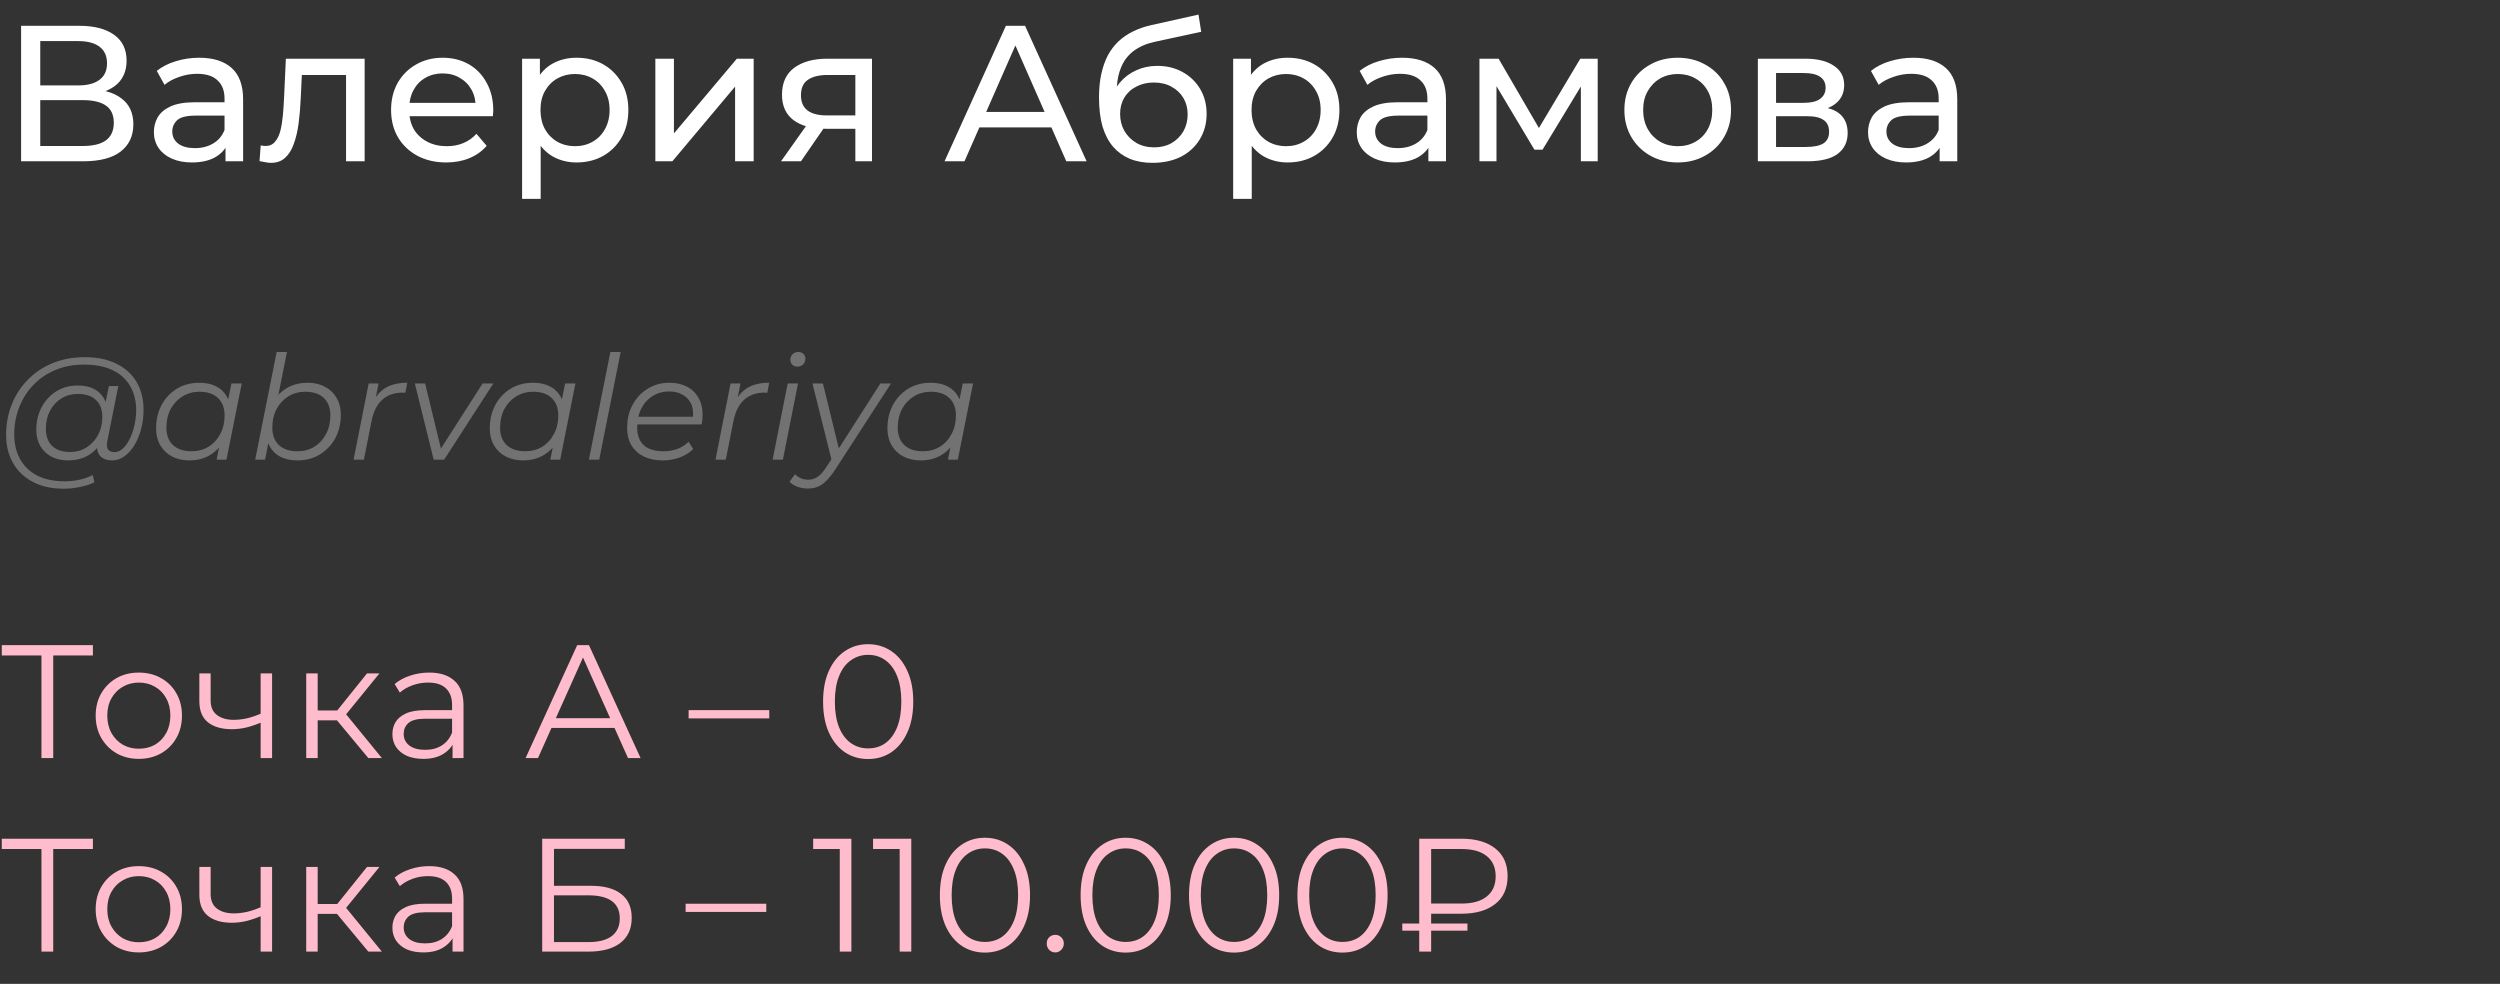 <?xml version="1.0" encoding="UTF-8"?> <svg xmlns="http://www.w3.org/2000/svg" width="310" height="122" viewBox="0 0 310 122" fill="none"><rect x="0" y="0" width="310" height="122" fill="#333333" stroke="none"/><path d="M2.616 20V3.2H9.84C11.664 3.2 13.096 3.568 14.136 4.304C15.176 5.04 15.696 6.112 15.696 7.52C15.696 8.896 15.2 9.952 14.208 10.688C13.216 11.408 11.912 11.768 10.296 11.768L10.728 11.048C12.6 11.048 14.032 11.424 15.024 12.176C16.032 12.912 16.536 13.992 16.536 15.416C16.536 16.856 16.008 17.984 14.952 18.8C13.912 19.6 12.36 20 10.296 20H2.616ZM4.992 18.104H10.248C11.528 18.104 12.488 17.872 13.128 17.408C13.784 16.928 14.112 16.2 14.112 15.224C14.112 14.248 13.784 13.536 13.128 13.088C12.488 12.64 11.528 12.416 10.248 12.416H4.992V18.104ZM4.992 10.592H9.672C10.84 10.592 11.728 10.36 12.336 9.896C12.96 9.432 13.272 8.752 13.272 7.856C13.272 6.944 12.96 6.256 12.336 5.792C11.728 5.328 10.84 5.096 9.672 5.096H4.992V10.592ZM27.962 20V17.312L27.842 16.808V12.224C27.842 11.248 27.554 10.496 26.978 9.968C26.418 9.424 25.57 9.152 24.434 9.152C23.682 9.152 22.946 9.28 22.226 9.536C21.506 9.776 20.898 10.104 20.402 10.52L19.442 8.792C20.098 8.264 20.882 7.864 21.794 7.592C22.722 7.304 23.69 7.16 24.698 7.16C26.442 7.16 27.786 7.584 28.73 8.432C29.674 9.28 30.146 10.576 30.146 12.32V20H27.962ZM23.786 20.144C22.842 20.144 22.01 19.984 21.29 19.664C20.586 19.344 20.042 18.904 19.658 18.344C19.274 17.768 19.082 17.12 19.082 16.4C19.082 15.712 19.242 15.088 19.562 14.528C19.898 13.968 20.434 13.52 21.17 13.184C21.922 12.848 22.93 12.68 24.194 12.68H28.226V14.336H24.29C23.138 14.336 22.362 14.528 21.962 14.912C21.562 15.296 21.362 15.76 21.362 16.304C21.362 16.928 21.61 17.432 22.106 17.816C22.602 18.184 23.29 18.368 24.17 18.368C25.034 18.368 25.786 18.176 26.426 17.792C27.082 17.408 27.554 16.848 27.842 16.112L28.298 17.696C27.994 18.448 27.458 19.048 26.69 19.496C25.922 19.928 24.954 20.144 23.786 20.144ZM32.182 19.976L32.327 18.032C32.438 18.048 32.542 18.064 32.639 18.08C32.734 18.096 32.822 18.104 32.903 18.104C33.414 18.104 33.815 17.928 34.102 17.576C34.407 17.224 34.63 16.76 34.775 16.184C34.919 15.592 35.023 14.928 35.087 14.192C35.151 13.456 35.199 12.72 35.23 11.984L35.447 7.28H45.215V20H42.91V8.624L43.462 9.296H36.934L37.462 8.6L37.294 12.128C37.246 13.248 37.158 14.296 37.031 15.272C36.903 16.248 36.703 17.104 36.431 17.84C36.175 18.576 35.815 19.152 35.35 19.568C34.903 19.984 34.319 20.192 33.599 20.192C33.391 20.192 33.166 20.168 32.926 20.12C32.703 20.088 32.455 20.04 32.182 19.976ZM55.334 20.144C53.974 20.144 52.773 19.864 51.733 19.304C50.709 18.744 49.91 17.976 49.334 17C48.773 16.024 48.493 14.904 48.493 13.64C48.493 12.376 48.766 11.256 49.309 10.28C49.87 9.304 50.63 8.544 51.59 8C52.566 7.44 53.661 7.16 54.877 7.16C56.109 7.16 57.197 7.432 58.142 7.976C59.086 8.52 59.822 9.288 60.349 10.28C60.894 11.256 61.166 12.4 61.166 13.712C61.166 13.808 61.157 13.92 61.142 14.048C61.142 14.176 61.133 14.296 61.117 14.408H50.294V12.752H59.917L58.981 13.328C58.998 12.512 58.83 11.784 58.477 11.144C58.126 10.504 57.638 10.008 57.014 9.656C56.406 9.288 55.694 9.104 54.877 9.104C54.078 9.104 53.365 9.288 52.742 9.656C52.117 10.008 51.63 10.512 51.278 11.168C50.925 11.808 50.749 12.544 50.749 13.376V13.76C50.749 14.608 50.941 15.368 51.325 16.04C51.725 16.696 52.278 17.208 52.981 17.576C53.685 17.944 54.493 18.128 55.406 18.128C56.157 18.128 56.837 18 57.446 17.744C58.069 17.488 58.614 17.104 59.078 16.592L60.349 18.08C59.773 18.752 59.053 19.264 58.19 19.616C57.342 19.968 56.389 20.144 55.334 20.144ZM71.484 20.144C70.428 20.144 69.46 19.904 68.58 19.424C67.716 18.928 67.02 18.2 66.492 17.24C65.98 16.28 65.724 15.08 65.724 13.64C65.724 12.2 65.972 11 66.468 10.04C66.98 9.08 67.668 8.36 68.532 7.88C69.412 7.4 70.396 7.16 71.484 7.16C72.732 7.16 73.836 7.432 74.796 7.976C75.756 8.52 76.516 9.28 77.076 10.256C77.636 11.216 77.916 12.344 77.916 13.64C77.916 14.936 77.636 16.072 77.076 17.048C76.516 18.024 75.756 18.784 74.796 19.328C73.836 19.872 72.732 20.144 71.484 20.144ZM64.74 24.656V7.28H66.948V10.712L66.804 13.664L67.044 16.616V24.656H64.74ZM71.292 18.128C72.108 18.128 72.836 17.944 73.476 17.576C74.132 17.208 74.644 16.688 75.012 16.016C75.396 15.328 75.588 14.536 75.588 13.64C75.588 12.728 75.396 11.944 75.012 11.288C74.644 10.616 74.132 10.096 73.476 9.728C72.836 9.36 72.108 9.176 71.292 9.176C70.492 9.176 69.764 9.36 69.108 9.728C68.468 10.096 67.956 10.616 67.572 11.288C67.204 11.944 67.02 12.728 67.02 13.64C67.02 14.536 67.204 15.328 67.572 16.016C67.956 16.688 68.468 17.208 69.108 17.576C69.764 17.944 70.492 18.128 71.292 18.128ZM81.263 20V7.28H83.567V16.544L91.367 7.28H93.455V20H91.151V10.736L83.375 20H81.263ZM106.063 20V15.536L106.423 15.968H102.367C100.671 15.968 99.343 15.608 98.383 14.888C97.439 14.168 96.967 13.12 96.967 11.744C96.967 10.272 97.471 9.16 98.479 8.408C99.503 7.656 100.863 7.28 102.559 7.28H108.127V20H106.063ZM96.847 20L100.303 15.128H102.679L99.319 20H96.847ZM106.063 14.816V8.648L106.423 9.296H102.631C101.575 9.296 100.759 9.496 100.183 9.896C99.607 10.28 99.319 10.92 99.319 11.816C99.319 13.48 100.391 14.312 102.535 14.312H106.423L106.063 14.816ZM117.124 20L124.732 3.2H127.108L134.74 20H132.22L125.428 4.544H126.388L119.596 20H117.124ZM120.364 15.8L121.012 13.88H130.468L131.164 15.8H120.364ZM142.901 20.192C141.845 20.192 140.909 20.024 140.093 19.688C139.293 19.352 138.605 18.856 138.029 18.2C137.453 17.528 137.013 16.688 136.709 15.68C136.421 14.656 136.277 13.456 136.277 12.08C136.277 10.992 136.373 10.016 136.565 9.152C136.757 8.288 137.029 7.52 137.381 6.848C137.749 6.176 138.197 5.592 138.725 5.096C139.269 4.6 139.877 4.192 140.549 3.872C141.237 3.536 141.989 3.28 142.805 3.104L148.613 1.808L148.949 3.944L143.597 5.096C143.277 5.16 142.893 5.256 142.445 5.384C141.997 5.512 141.541 5.712 141.077 5.984C140.613 6.24 140.181 6.6 139.781 7.064C139.381 7.528 139.061 8.136 138.821 8.888C138.581 9.624 138.461 10.536 138.461 11.624C138.461 11.928 138.469 12.16 138.485 12.32C138.501 12.48 138.517 12.64 138.533 12.8C138.565 12.96 138.589 13.2 138.605 13.52L137.645 12.536C137.901 11.656 138.309 10.888 138.869 10.232C139.429 9.576 140.101 9.072 140.885 8.72C141.685 8.352 142.557 8.168 143.501 8.168C144.685 8.168 145.733 8.424 146.645 8.936C147.573 9.448 148.301 10.152 148.829 11.048C149.357 11.944 149.621 12.968 149.621 14.12C149.621 15.288 149.341 16.336 148.781 17.264C148.237 18.176 147.461 18.896 146.453 19.424C145.445 19.936 144.261 20.192 142.901 20.192ZM143.117 18.272C143.933 18.272 144.653 18.096 145.277 17.744C145.901 17.376 146.389 16.888 146.741 16.28C147.093 15.656 147.269 14.96 147.269 14.192C147.269 13.424 147.093 12.744 146.741 12.152C146.389 11.56 145.901 11.096 145.277 10.76C144.653 10.408 143.917 10.232 143.069 10.232C142.269 10.232 141.549 10.4 140.909 10.736C140.269 11.056 139.773 11.512 139.421 12.104C139.069 12.68 138.893 13.352 138.893 14.12C138.893 14.888 139.069 15.592 139.421 16.232C139.789 16.856 140.285 17.352 140.909 17.72C141.549 18.088 142.285 18.272 143.117 18.272ZM159.656 20.144C158.6 20.144 157.632 19.904 156.752 19.424C155.888 18.928 155.192 18.2 154.664 17.24C154.152 16.28 153.896 15.08 153.896 13.64C153.896 12.2 154.144 11 154.64 10.04C155.152 9.08 155.84 8.36 156.704 7.88C157.584 7.4 158.568 7.16 159.656 7.16C160.904 7.16 162.008 7.432 162.968 7.976C163.928 8.52 164.688 9.28 165.248 10.256C165.808 11.216 166.088 12.344 166.088 13.64C166.088 14.936 165.808 16.072 165.248 17.048C164.688 18.024 163.928 18.784 162.968 19.328C162.008 19.872 160.904 20.144 159.656 20.144ZM152.912 24.656V7.28H155.12V10.712L154.976 13.664L155.216 16.616V24.656H152.912ZM159.464 18.128C160.28 18.128 161.008 17.944 161.648 17.576C162.304 17.208 162.816 16.688 163.184 16.016C163.568 15.328 163.76 14.536 163.76 13.64C163.76 12.728 163.568 11.944 163.184 11.288C162.816 10.616 162.304 10.096 161.648 9.728C161.008 9.36 160.28 9.176 159.464 9.176C158.664 9.176 157.936 9.36 157.28 9.728C156.64 10.096 156.128 10.616 155.744 11.288C155.376 11.944 155.192 12.728 155.192 13.64C155.192 14.536 155.376 15.328 155.744 16.016C156.128 16.688 156.64 17.208 157.28 17.576C157.936 17.944 158.664 18.128 159.464 18.128ZM177.118 20V17.312L176.998 16.808V12.224C176.998 11.248 176.71 10.496 176.134 9.968C175.574 9.424 174.726 9.152 173.59 9.152C172.838 9.152 172.102 9.28 171.382 9.536C170.662 9.776 170.054 10.104 169.558 10.52L168.598 8.792C169.254 8.264 170.038 7.864 170.95 7.592C171.878 7.304 172.846 7.16 173.854 7.16C175.598 7.16 176.942 7.584 177.886 8.432C178.83 9.28 179.302 10.576 179.302 12.32V20H177.118ZM172.942 20.144C171.998 20.144 171.166 19.984 170.446 19.664C169.742 19.344 169.198 18.904 168.814 18.344C168.43 17.768 168.238 17.12 168.238 16.4C168.238 15.712 168.398 15.088 168.718 14.528C169.054 13.968 169.59 13.52 170.326 13.184C171.078 12.848 172.086 12.68 173.35 12.68H177.382V14.336H173.446C172.294 14.336 171.518 14.528 171.118 14.912C170.718 15.296 170.518 15.76 170.518 16.304C170.518 16.928 170.766 17.432 171.262 17.816C171.758 18.184 172.446 18.368 173.326 18.368C174.19 18.368 174.942 18.176 175.582 17.792C176.238 17.408 176.71 16.848 176.998 16.112L177.454 17.696C177.15 18.448 176.614 19.048 175.846 19.496C175.078 19.928 174.11 20.144 172.942 20.144ZM183.451 20V7.28H185.827L191.299 16.688H190.339L195.955 7.28H198.115V20H196.027V9.872L196.411 10.088L191.275 18.56H190.267L185.107 9.92L185.563 9.824V20H183.451ZM208.047 20.144C206.767 20.144 205.631 19.864 204.639 19.304C203.647 18.744 202.863 17.976 202.287 17C201.711 16.008 201.423 14.888 201.423 13.64C201.423 12.376 201.711 11.256 202.287 10.28C202.863 9.304 203.647 8.544 204.639 8C205.631 7.44 206.767 7.16 208.047 7.16C209.311 7.16 210.439 7.44 211.431 8C212.439 8.544 213.223 9.304 213.783 10.28C214.359 11.24 214.647 12.36 214.647 13.64C214.647 14.904 214.359 16.024 213.783 17C213.223 17.976 212.439 18.744 211.431 19.304C210.439 19.864 209.311 20.144 208.047 20.144ZM208.047 18.128C208.863 18.128 209.591 17.944 210.231 17.576C210.887 17.208 211.399 16.688 211.767 16.016C212.135 15.328 212.319 14.536 212.319 13.64C212.319 12.728 212.135 11.944 211.767 11.288C211.399 10.616 210.887 10.096 210.231 9.728C209.591 9.36 208.863 9.176 208.047 9.176C207.231 9.176 206.503 9.36 205.863 9.728C205.223 10.096 204.711 10.616 204.327 11.288C203.943 11.944 203.751 12.728 203.751 13.64C203.751 14.536 203.943 15.328 204.327 16.016C204.711 16.688 205.223 17.208 205.863 17.576C206.503 17.944 207.231 18.128 208.047 18.128ZM217.974 20V7.28H223.878C225.366 7.28 226.534 7.568 227.382 8.144C228.246 8.704 228.678 9.504 228.678 10.544C228.678 11.584 228.27 12.392 227.454 12.968C226.654 13.528 225.59 13.808 224.262 13.808L224.622 13.184C226.142 13.184 227.27 13.464 228.006 14.024C228.742 14.584 229.11 15.408 229.11 16.496C229.11 17.6 228.694 18.464 227.862 19.088C227.046 19.696 225.79 20 224.094 20H217.974ZM220.23 18.224H223.926C224.886 18.224 225.606 18.08 226.086 17.792C226.566 17.488 226.806 17.008 226.806 16.352C226.806 15.68 226.582 15.192 226.134 14.888C225.702 14.568 225.014 14.408 224.07 14.408H220.23V18.224ZM220.23 12.752H223.686C224.566 12.752 225.23 12.592 225.678 12.272C226.142 11.936 226.374 11.472 226.374 10.88C226.374 10.272 226.142 9.816 225.678 9.512C225.23 9.208 224.566 9.056 223.686 9.056H220.23V12.752ZM240.516 20V17.312L240.396 16.808V12.224C240.396 11.248 240.108 10.496 239.532 9.968C238.972 9.424 238.124 9.152 236.988 9.152C236.236 9.152 235.5 9.28 234.78 9.536C234.06 9.776 233.452 10.104 232.956 10.52L231.996 8.792C232.652 8.264 233.436 7.864 234.348 7.592C235.276 7.304 236.244 7.16 237.252 7.16C238.996 7.16 240.34 7.584 241.284 8.432C242.228 9.28 242.7 10.576 242.7 12.32V20H240.516ZM236.34 20.144C235.396 20.144 234.564 19.984 233.844 19.664C233.14 19.344 232.596 18.904 232.212 18.344C231.828 17.768 231.636 17.12 231.636 16.4C231.636 15.712 231.796 15.088 232.116 14.528C232.452 13.968 232.988 13.52 233.724 13.184C234.476 12.848 235.484 12.68 236.748 12.68H240.78V14.336H236.844C235.692 14.336 234.916 14.528 234.516 14.912C234.116 15.296 233.916 15.76 233.916 16.304C233.916 16.928 234.164 17.432 234.66 17.816C235.156 18.184 235.844 18.368 236.724 18.368C237.588 18.368 238.34 18.176 238.98 17.792C239.636 17.408 240.108 16.848 240.396 16.112L240.852 17.696C240.548 18.448 240.012 19.048 239.244 19.496C238.476 19.928 237.508 20.144 236.34 20.144Z" fill="white"></path><path d="M7.902 60.6C6.414 60.6 5.136 60.318 4.068 59.754C3 59.19 2.178 58.404 1.602 57.396C1.038 56.388 0.756 55.224 0.756 53.904C0.756 52.596 0.984 51.36 1.44 50.196C1.896 49.032 2.55 48.012 3.402 47.136C4.254 46.248 5.28 45.552 6.48 45.048C7.68 44.544 9.024 44.292 10.512 44.292C12.072 44.292 13.392 44.568 14.472 45.12C15.564 45.66 16.392 46.422 16.956 47.406C17.52 48.378 17.802 49.518 17.802 50.826C17.802 51.654 17.7 52.446 17.496 53.202C17.304 53.946 17.028 54.612 16.668 55.2C16.32 55.776 15.906 56.238 15.426 56.586C14.958 56.922 14.448 57.09 13.896 57.09C13.236 57.09 12.738 56.898 12.402 56.514C12.066 56.13 11.97 55.614 12.114 54.966L12.384 53.67L12.816 52.518L12.942 50.628L13.5 47.874H14.67L13.302 54.714C13.206 55.194 13.242 55.542 13.41 55.758C13.578 55.962 13.836 56.064 14.184 56.064C14.568 56.064 14.922 55.914 15.246 55.614C15.57 55.314 15.852 54.912 16.092 54.408C16.344 53.904 16.536 53.346 16.668 52.734C16.812 52.122 16.884 51.492 16.884 50.844C16.884 49.716 16.638 48.732 16.146 47.892C15.666 47.04 14.946 46.38 13.986 45.912C13.026 45.444 11.832 45.21 10.404 45.21C9.096 45.21 7.908 45.438 6.84 45.894C5.784 46.338 4.878 46.956 4.122 47.748C3.366 48.54 2.784 49.464 2.376 50.52C1.968 51.564 1.764 52.674 1.764 53.85C1.764 55.002 1.998 56.016 2.466 56.892C2.946 57.768 3.648 58.452 4.572 58.944C5.508 59.436 6.648 59.682 7.992 59.682C8.64 59.682 9.264 59.616 9.864 59.484C10.464 59.352 11.01 59.16 11.502 58.908L11.7 59.808C11.184 60.06 10.59 60.252 9.918 60.384C9.258 60.528 8.586 60.6 7.902 60.6ZM8.424 57.09C7.656 57.09 6.972 56.934 6.372 56.622C5.784 56.31 5.322 55.866 4.986 55.29C4.662 54.714 4.5 54.036 4.5 53.256C4.5 52.488 4.626 51.774 4.878 51.114C5.13 50.454 5.484 49.878 5.94 49.386C6.396 48.882 6.936 48.492 7.56 48.216C8.184 47.94 8.874 47.802 9.63 47.802C10.842 47.802 11.772 48.132 12.42 48.792C13.068 49.44 13.398 50.364 13.41 51.564C13.422 52.584 13.23 53.514 12.834 54.354C12.438 55.182 11.868 55.848 11.124 56.352C10.38 56.844 9.48 57.09 8.424 57.09ZM8.676 56.046C9.456 56.046 10.146 55.854 10.746 55.47C11.346 55.086 11.82 54.57 12.168 53.922C12.516 53.262 12.69 52.518 12.69 51.69C12.69 50.778 12.42 50.076 11.88 49.584C11.34 49.092 10.596 48.846 9.648 48.846C8.892 48.846 8.214 49.032 7.614 49.404C7.014 49.776 6.54 50.292 6.192 50.952C5.856 51.6 5.688 52.344 5.688 53.184C5.688 54.096 5.952 54.804 6.48 55.308C7.008 55.8 7.74 56.046 8.676 56.046ZM23.476 57.09C22.672 57.09 21.958 56.928 21.334 56.604C20.71 56.28 20.224 55.818 19.876 55.218C19.528 54.618 19.354 53.904 19.354 53.076C19.354 52.272 19.486 51.528 19.75 50.844C20.014 50.16 20.386 49.566 20.866 49.062C21.346 48.546 21.91 48.15 22.558 47.874C23.218 47.598 23.932 47.46 24.7 47.46C25.528 47.46 26.23 47.61 26.806 47.91C27.382 48.198 27.826 48.624 28.138 49.188C28.45 49.74 28.606 50.412 28.606 51.204C28.606 52.344 28.396 53.358 27.976 54.246C27.556 55.134 26.962 55.83 26.194 56.334C25.426 56.838 24.52 57.09 23.476 57.09ZM23.746 55.956C24.538 55.956 25.24 55.77 25.852 55.398C26.476 55.014 26.962 54.486 27.31 53.814C27.67 53.142 27.85 52.38 27.85 51.528C27.85 50.592 27.574 49.866 27.022 49.35C26.482 48.834 25.72 48.576 24.736 48.576C23.956 48.576 23.254 48.768 22.63 49.152C22.006 49.536 21.514 50.064 21.154 50.736C20.806 51.396 20.632 52.158 20.632 53.022C20.632 53.946 20.902 54.666 21.442 55.182C21.994 55.698 22.762 55.956 23.746 55.956ZM26.86 57L27.4 54.282L27.94 52.374L28.12 50.394L28.696 47.55H29.974L28.084 57H26.86ZM31.643 57L34.307 43.644H35.585L34.253 50.286L33.677 52.158L33.461 53.994L32.867 57H31.643ZM36.899 57.09C36.083 57.09 35.381 56.946 34.793 56.658C34.217 56.358 33.773 55.932 33.461 55.38C33.161 54.816 33.005 54.138 32.993 53.346C32.993 52.482 33.113 51.69 33.353 50.97C33.593 50.25 33.935 49.632 34.379 49.116C34.835 48.588 35.375 48.18 35.999 47.892C36.635 47.604 37.343 47.46 38.123 47.46C38.939 47.46 39.653 47.622 40.265 47.946C40.889 48.258 41.375 48.714 41.723 49.314C42.083 49.914 42.263 50.628 42.263 51.456C42.263 52.272 42.131 53.022 41.867 53.706C41.603 54.39 41.225 54.984 40.733 55.488C40.253 55.992 39.689 56.388 39.041 56.676C38.393 56.952 37.679 57.09 36.899 57.09ZM36.881 55.956C37.673 55.956 38.375 55.77 38.987 55.398C39.599 55.014 40.079 54.486 40.427 53.814C40.787 53.142 40.967 52.38 40.967 51.528C40.967 50.592 40.697 49.866 40.157 49.35C39.617 48.834 38.849 48.576 37.853 48.576C37.073 48.576 36.371 48.768 35.747 49.152C35.135 49.536 34.649 50.064 34.289 50.736C33.941 51.396 33.767 52.158 33.767 53.022C33.767 53.946 34.037 54.666 34.577 55.182C35.117 55.698 35.885 55.956 36.881 55.956ZM43.842 57L45.714 47.55H46.938L46.398 50.34L46.254 49.854C46.674 49.026 47.226 48.42 47.91 48.036C48.606 47.652 49.47 47.46 50.502 47.46L50.268 48.702C50.208 48.702 50.148 48.702 50.088 48.702C50.04 48.69 49.98 48.684 49.908 48.684C48.9 48.684 48.066 48.978 47.406 49.566C46.758 50.142 46.314 51.018 46.074 52.194L45.12 57H43.842ZM53.778 57L51.438 47.55H52.716L54.84 56.316H54.228L59.844 47.55H61.176L55.074 57H53.778ZM64.855 57.09C64.051 57.09 63.337 56.928 62.713 56.604C62.089 56.28 61.603 55.818 61.255 55.218C60.907 54.618 60.733 53.904 60.733 53.076C60.733 52.272 60.865 51.528 61.129 50.844C61.393 50.16 61.765 49.566 62.245 49.062C62.725 48.546 63.289 48.15 63.937 47.874C64.597 47.598 65.311 47.46 66.079 47.46C66.907 47.46 67.609 47.61 68.185 47.91C68.761 48.198 69.205 48.624 69.517 49.188C69.829 49.74 69.985 50.412 69.985 51.204C69.985 52.344 69.775 53.358 69.355 54.246C68.935 55.134 68.341 55.83 67.573 56.334C66.805 56.838 65.899 57.09 64.855 57.09ZM65.125 55.956C65.917 55.956 66.619 55.77 67.231 55.398C67.855 55.014 68.341 54.486 68.689 53.814C69.049 53.142 69.229 52.38 69.229 51.528C69.229 50.592 68.953 49.866 68.401 49.35C67.861 48.834 67.099 48.576 66.115 48.576C65.335 48.576 64.633 48.768 64.009 49.152C63.385 49.536 62.893 50.064 62.533 50.736C62.185 51.396 62.011 52.158 62.011 53.022C62.011 53.946 62.281 54.666 62.821 55.182C63.373 55.698 64.141 55.956 65.125 55.956ZM68.239 57L68.779 54.282L69.319 52.374L69.499 50.394L70.075 47.55H71.353L69.463 57H68.239ZM73.022 57L75.686 43.644H76.964L74.3 57H73.022ZM82.176 57.09C81.276 57.09 80.49 56.928 79.818 56.604C79.158 56.268 78.648 55.8 78.288 55.2C77.94 54.6 77.766 53.886 77.766 53.058C77.766 51.978 77.994 51.018 78.45 50.178C78.906 49.338 79.53 48.678 80.322 48.198C81.114 47.706 82.008 47.46 83.004 47.46C83.844 47.46 84.57 47.622 85.182 47.946C85.794 48.258 86.268 48.714 86.604 49.314C86.952 49.914 87.126 50.634 87.126 51.474C87.126 51.666 87.114 51.864 87.09 52.068C87.066 52.26 87.036 52.446 87 52.626H78.702L78.864 51.672H86.406L85.884 52.032C86.004 51.276 85.95 50.64 85.722 50.124C85.494 49.608 85.14 49.218 84.66 48.954C84.192 48.678 83.628 48.54 82.968 48.54C82.2 48.54 81.516 48.732 80.916 49.116C80.316 49.488 79.848 50.01 79.512 50.682C79.176 51.342 79.008 52.116 79.008 53.004C79.008 53.952 79.278 54.684 79.818 55.2C80.37 55.704 81.192 55.956 82.284 55.956C82.92 55.956 83.508 55.854 84.048 55.65C84.588 55.434 85.032 55.14 85.38 54.768L85.956 55.686C85.512 56.13 84.954 56.478 84.282 56.73C83.622 56.97 82.92 57.09 82.176 57.09ZM88.719 57L90.591 47.55H91.815L91.275 50.34L91.131 49.854C91.551 49.026 92.103 48.42 92.787 48.036C93.483 47.652 94.347 47.46 95.379 47.46L95.145 48.702C95.085 48.702 95.025 48.702 94.965 48.702C94.917 48.69 94.857 48.684 94.785 48.684C93.777 48.684 92.943 48.978 92.283 49.566C91.635 50.142 91.191 51.018 90.951 52.194L89.997 57H88.719ZM95.803 57L97.675 47.55H98.953L97.081 57H95.803ZM98.863 45.462C98.611 45.462 98.401 45.378 98.233 45.21C98.077 45.042 97.999 44.844 97.999 44.616C97.999 44.352 98.089 44.124 98.269 43.932C98.461 43.74 98.701 43.644 98.989 43.644C99.241 43.644 99.451 43.722 99.619 43.878C99.787 44.034 99.871 44.232 99.871 44.472C99.871 44.76 99.775 45 99.583 45.192C99.391 45.372 99.151 45.462 98.863 45.462ZM100.151 60.582C99.707 60.582 99.281 60.504 98.873 60.348C98.465 60.204 98.141 60 97.901 59.736L98.585 58.8C98.789 59.016 99.029 59.184 99.305 59.304C99.581 59.424 99.893 59.484 100.241 59.484C100.649 59.484 101.021 59.37 101.357 59.142C101.705 58.926 102.065 58.53 102.437 57.954L103.391 56.496L103.553 56.316L109.169 47.55H110.483L103.571 58.224C103.175 58.824 102.803 59.292 102.455 59.628C102.107 59.976 101.747 60.222 101.375 60.366C101.015 60.51 100.607 60.582 100.151 60.582ZM103.175 57.27L100.745 47.55H102.041L104.165 56.226L103.175 57.27ZM114.161 57.09C113.357 57.09 112.643 56.928 112.019 56.604C111.395 56.28 110.909 55.818 110.561 55.218C110.213 54.618 110.039 53.904 110.039 53.076C110.039 52.272 110.171 51.528 110.435 50.844C110.699 50.16 111.071 49.566 111.551 49.062C112.031 48.546 112.595 48.15 113.243 47.874C113.903 47.598 114.617 47.46 115.385 47.46C116.213 47.46 116.915 47.61 117.491 47.91C118.067 48.198 118.511 48.624 118.823 49.188C119.135 49.74 119.291 50.412 119.291 51.204C119.291 52.344 119.081 53.358 118.661 54.246C118.241 55.134 117.647 55.83 116.879 56.334C116.111 56.838 115.205 57.09 114.161 57.09ZM114.431 55.956C115.223 55.956 115.925 55.77 116.537 55.398C117.161 55.014 117.647 54.486 117.995 53.814C118.355 53.142 118.535 52.38 118.535 51.528C118.535 50.592 118.259 49.866 117.707 49.35C117.167 48.834 116.405 48.576 115.421 48.576C114.641 48.576 113.939 48.768 113.315 49.152C112.691 49.536 112.199 50.064 111.839 50.736C111.491 51.396 111.317 52.158 111.317 53.022C111.317 53.946 111.587 54.666 112.127 55.182C112.679 55.698 113.447 55.956 114.431 55.956ZM117.545 57L118.085 54.282L118.625 52.374L118.805 50.394L119.381 47.55H120.659L118.769 57H117.545Z" fill="#727272"></path><path d="M5.14 94V80.88L5.54 81.28H0.22V80H11.52V81.28H6.22L6.6 80.88V94H5.14ZM17.204 94.1C16.191 94.1 15.277 93.873 14.464 93.42C13.664 92.953 13.031 92.32 12.564 91.52C12.097 90.707 11.864 89.78 11.864 88.74C11.864 87.687 12.097 86.76 12.564 85.96C13.031 85.16 13.664 84.533 14.464 84.08C15.264 83.627 16.177 83.4 17.204 83.4C18.244 83.4 19.164 83.627 19.964 84.08C20.777 84.533 21.411 85.16 21.864 85.96C22.331 86.76 22.564 87.687 22.564 88.74C22.564 89.78 22.331 90.707 21.864 91.52C21.411 92.32 20.777 92.953 19.964 93.42C19.151 93.873 18.231 94.1 17.204 94.1ZM17.204 92.84C17.964 92.84 18.637 92.673 19.224 92.34C19.811 91.993 20.271 91.513 20.604 90.9C20.951 90.273 21.124 89.553 21.124 88.74C21.124 87.913 20.951 87.193 20.604 86.58C20.271 85.967 19.811 85.493 19.224 85.16C18.637 84.813 17.971 84.64 17.224 84.64C16.477 84.64 15.811 84.813 15.224 85.16C14.637 85.493 14.171 85.967 13.824 86.58C13.477 87.193 13.304 87.913 13.304 88.74C13.304 89.553 13.477 90.273 13.824 90.9C14.171 91.513 14.637 91.993 15.224 92.34C15.811 92.673 16.471 92.84 17.204 92.84ZM32.439 89.56C31.826 89.827 31.206 90.04 30.579 90.2C29.966 90.347 29.352 90.42 28.739 90.42C27.499 90.42 26.519 90.14 25.799 89.58C25.079 89.007 24.719 88.127 24.719 86.94V83.5H26.119V86.86C26.119 87.66 26.379 88.26 26.899 88.66C27.419 89.06 28.119 89.26 28.999 89.26C29.532 89.26 30.092 89.193 30.679 89.06C31.266 88.913 31.859 88.707 32.459 88.44L32.439 89.56ZM32.319 94V83.5H33.739V94H32.319ZM45.672 94L41.352 88.8L42.532 88.1L47.352 94H45.672ZM37.972 94V83.5H39.392V94H37.972ZM38.952 89.32V88.1H42.332V89.32H38.952ZM42.652 88.9L41.332 88.7L45.512 83.5H47.052L42.652 88.9ZM56.117 94V91.68L56.057 91.3V87.42C56.057 86.527 55.804 85.84 55.297 85.36C54.804 84.88 54.064 84.64 53.077 84.64C52.397 84.64 51.751 84.753 51.137 84.98C50.524 85.207 50.004 85.507 49.577 85.88L48.937 84.82C49.471 84.367 50.111 84.02 50.857 83.78C51.604 83.527 52.391 83.4 53.217 83.4C54.577 83.4 55.624 83.74 56.357 84.42C57.104 85.087 57.477 86.107 57.477 87.48V94H56.117ZM52.497 94.1C51.711 94.1 51.024 93.973 50.437 93.72C49.864 93.453 49.424 93.093 49.117 92.64C48.811 92.173 48.657 91.64 48.657 91.04C48.657 90.493 48.784 90 49.037 89.56C49.304 89.107 49.731 88.747 50.317 88.48C50.917 88.2 51.717 88.06 52.717 88.06H56.337V89.12H52.757C51.744 89.12 51.037 89.3 50.637 89.66C50.251 90.02 50.057 90.467 50.057 91C50.057 91.6 50.291 92.08 50.757 92.44C51.224 92.8 51.877 92.98 52.717 92.98C53.517 92.98 54.204 92.8 54.777 92.44C55.364 92.067 55.791 91.533 56.057 90.84L56.377 91.82C56.111 92.513 55.644 93.067 54.977 93.48C54.324 93.893 53.497 94.1 52.497 94.1ZM65.172 94L71.572 80H73.032L79.432 94H77.872L71.992 80.86H72.592L66.712 94H65.172ZM67.692 90.26L68.132 89.06H76.272L76.712 90.26H67.692ZM85.389 89.08V88.06H95.389V89.08H85.389ZM107.643 94.12C106.563 94.12 105.603 93.84 104.763 93.28C103.923 92.707 103.263 91.893 102.783 90.84C102.303 89.773 102.063 88.493 102.063 87C102.063 85.507 102.303 84.233 102.783 83.18C103.263 82.113 103.923 81.3 104.763 80.74C105.603 80.167 106.563 79.88 107.643 79.88C108.723 79.88 109.683 80.167 110.523 80.74C111.363 81.3 112.023 82.113 112.503 83.18C112.997 84.233 113.243 85.507 113.243 87C113.243 88.493 112.997 89.773 112.503 90.84C112.023 91.893 111.363 92.707 110.523 93.28C109.683 93.84 108.723 94.12 107.643 94.12ZM107.643 92.8C108.47 92.8 109.19 92.58 109.803 92.14C110.417 91.687 110.897 91.033 111.243 90.18C111.59 89.313 111.763 88.253 111.763 87C111.763 85.747 111.59 84.693 111.243 83.84C110.897 82.973 110.417 82.32 109.803 81.88C109.19 81.427 108.47 81.2 107.643 81.2C106.843 81.2 106.13 81.427 105.503 81.88C104.877 82.32 104.39 82.973 104.043 83.84C103.697 84.693 103.523 85.747 103.523 87C103.523 88.253 103.697 89.313 104.043 90.18C104.39 91.033 104.877 91.687 105.503 92.14C106.13 92.58 106.843 92.8 107.643 92.8ZM5.14 118V104.88L5.54 105.28H0.22V104H11.52V105.28H6.22L6.6 104.88V118H5.14ZM17.204 118.1C16.191 118.1 15.277 117.873 14.464 117.42C13.664 116.953 13.031 116.32 12.564 115.52C12.097 114.707 11.864 113.78 11.864 112.74C11.864 111.687 12.097 110.76 12.564 109.96C13.031 109.16 13.664 108.533 14.464 108.08C15.264 107.627 16.177 107.4 17.204 107.4C18.244 107.4 19.164 107.627 19.964 108.08C20.777 108.533 21.411 109.16 21.864 109.96C22.331 110.76 22.564 111.687 22.564 112.74C22.564 113.78 22.331 114.707 21.864 115.52C21.411 116.32 20.777 116.953 19.964 117.42C19.151 117.873 18.231 118.1 17.204 118.1ZM17.204 116.84C17.964 116.84 18.637 116.673 19.224 116.34C19.811 115.993 20.271 115.513 20.604 114.9C20.951 114.273 21.124 113.553 21.124 112.74C21.124 111.913 20.951 111.193 20.604 110.58C20.271 109.967 19.811 109.493 19.224 109.16C18.637 108.813 17.971 108.64 17.224 108.64C16.477 108.64 15.811 108.813 15.224 109.16C14.637 109.493 14.171 109.967 13.824 110.58C13.477 111.193 13.304 111.913 13.304 112.74C13.304 113.553 13.477 114.273 13.824 114.9C14.171 115.513 14.637 115.993 15.224 116.34C15.811 116.673 16.471 116.84 17.204 116.84ZM32.439 113.56C31.826 113.827 31.206 114.04 30.579 114.2C29.966 114.347 29.352 114.42 28.739 114.42C27.499 114.42 26.519 114.14 25.799 113.58C25.079 113.007 24.719 112.127 24.719 110.94V107.5H26.119V110.86C26.119 111.66 26.379 112.26 26.899 112.66C27.419 113.06 28.119 113.26 28.999 113.26C29.532 113.26 30.092 113.193 30.679 113.06C31.266 112.913 31.859 112.707 32.459 112.44L32.439 113.56ZM32.319 118V107.5H33.739V118H32.319ZM45.672 118L41.352 112.8L42.532 112.1L47.352 118H45.672ZM37.972 118V107.5H39.392V118H37.972ZM38.952 113.32V112.1H42.332V113.32H38.952ZM42.652 112.9L41.332 112.7L45.512 107.5H47.052L42.652 112.9ZM56.117 118V115.68L56.057 115.3V111.42C56.057 110.527 55.804 109.84 55.297 109.36C54.804 108.88 54.064 108.64 53.077 108.64C52.397 108.64 51.751 108.753 51.137 108.98C50.524 109.207 50.004 109.507 49.577 109.88L48.937 108.82C49.471 108.367 50.111 108.02 50.857 107.78C51.604 107.527 52.391 107.4 53.217 107.4C54.577 107.4 55.624 107.74 56.357 108.42C57.104 109.087 57.477 110.107 57.477 111.48V118H56.117ZM52.497 118.1C51.711 118.1 51.024 117.973 50.437 117.72C49.864 117.453 49.424 117.093 49.117 116.64C48.811 116.173 48.657 115.64 48.657 115.04C48.657 114.493 48.784 114 49.037 113.56C49.304 113.107 49.731 112.747 50.317 112.48C50.917 112.2 51.717 112.06 52.717 112.06H56.337V113.12H52.757C51.744 113.12 51.037 113.3 50.637 113.66C50.251 114.02 50.057 114.467 50.057 115C50.057 115.6 50.291 116.08 50.757 116.44C51.224 116.8 51.877 116.98 52.717 116.98C53.517 116.98 54.204 116.8 54.777 116.44C55.364 116.067 55.791 115.533 56.057 114.84L56.377 115.82C56.111 116.513 55.644 117.067 54.977 117.48C54.324 117.893 53.497 118.1 52.497 118.1ZM67.232 118V104H77.472V105.26H68.692V109.84H73.272C74.925 109.84 76.178 110.18 77.032 110.86C77.898 111.527 78.332 112.513 78.332 113.82C78.332 115.167 77.865 116.2 76.932 116.92C76.012 117.64 74.685 118 72.952 118H67.232ZM68.692 116.82H72.932C74.225 116.82 75.198 116.573 75.852 116.08C76.519 115.573 76.852 114.84 76.852 113.88C76.852 111.973 75.545 111.02 72.932 111.02H68.692V116.82ZM85.018 113.08V112.06H95.018V113.08H85.018ZM104.132 118V104.6L104.772 105.28H100.832V104H105.572V118H104.132ZM111.559 118V104.6L112.199 105.28H108.259V104H112.999V118H111.559ZM122.125 118.12C121.045 118.12 120.085 117.84 119.245 117.28C118.405 116.707 117.745 115.893 117.265 114.84C116.785 113.773 116.545 112.493 116.545 111C116.545 109.507 116.785 108.233 117.265 107.18C117.745 106.113 118.405 105.3 119.245 104.74C120.085 104.167 121.045 103.88 122.125 103.88C123.205 103.88 124.165 104.167 125.005 104.74C125.845 105.3 126.505 106.113 126.985 107.18C127.479 108.233 127.725 109.507 127.725 111C127.725 112.493 127.479 113.773 126.985 114.84C126.505 115.893 125.845 116.707 125.005 117.28C124.165 117.84 123.205 118.12 122.125 118.12ZM122.125 116.8C122.952 116.8 123.672 116.58 124.285 116.14C124.899 115.687 125.379 115.033 125.725 114.18C126.072 113.313 126.245 112.253 126.245 111C126.245 109.747 126.072 108.693 125.725 107.84C125.379 106.973 124.899 106.32 124.285 105.88C123.672 105.427 122.952 105.2 122.125 105.2C121.325 105.2 120.612 105.427 119.985 105.88C119.359 106.32 118.872 106.973 118.525 107.84C118.179 108.693 118.005 109.747 118.005 111C118.005 112.253 118.179 113.313 118.525 114.18C118.872 115.033 119.359 115.687 119.985 116.14C120.612 116.58 121.325 116.8 122.125 116.8ZM130.853 118.1C130.559 118.1 130.306 117.993 130.093 117.78C129.893 117.567 129.793 117.307 129.793 117C129.793 116.68 129.893 116.42 130.093 116.22C130.306 116.02 130.559 115.92 130.853 115.92C131.146 115.92 131.393 116.02 131.593 116.22C131.806 116.42 131.913 116.68 131.913 117C131.913 117.307 131.806 117.567 131.593 117.78C131.393 117.993 131.146 118.1 130.853 118.1ZM139.576 118.12C138.496 118.12 137.536 117.84 136.696 117.28C135.856 116.707 135.196 115.893 134.716 114.84C134.236 113.773 133.996 112.493 133.996 111C133.996 109.507 134.236 108.233 134.716 107.18C135.196 106.113 135.856 105.3 136.696 104.74C137.536 104.167 138.496 103.88 139.576 103.88C140.656 103.88 141.616 104.167 142.456 104.74C143.296 105.3 143.956 106.113 144.436 107.18C144.93 108.233 145.176 109.507 145.176 111C145.176 112.493 144.93 113.773 144.436 114.84C143.956 115.893 143.296 116.707 142.456 117.28C141.616 117.84 140.656 118.12 139.576 118.12ZM139.576 116.8C140.403 116.8 141.123 116.58 141.736 116.14C142.35 115.687 142.83 115.033 143.176 114.18C143.523 113.313 143.696 112.253 143.696 111C143.696 109.747 143.523 108.693 143.176 107.84C142.83 106.973 142.35 106.32 141.736 105.88C141.123 105.427 140.403 105.2 139.576 105.2C138.776 105.2 138.063 105.427 137.436 105.88C136.81 106.32 136.323 106.973 135.976 107.84C135.63 108.693 135.456 109.747 135.456 111C135.456 112.253 135.63 113.313 135.976 114.18C136.323 115.033 136.81 115.687 137.436 116.14C138.063 116.58 138.776 116.8 139.576 116.8ZM153.018 118.12C151.938 118.12 150.978 117.84 150.138 117.28C149.298 116.707 148.638 115.893 148.158 114.84C147.678 113.773 147.438 112.493 147.438 111C147.438 109.507 147.678 108.233 148.158 107.18C148.638 106.113 149.298 105.3 150.138 104.74C150.978 104.167 151.938 103.88 153.018 103.88C154.098 103.88 155.058 104.167 155.898 104.74C156.738 105.3 157.398 106.113 157.878 107.18C158.372 108.233 158.618 109.507 158.618 111C158.618 112.493 158.372 113.773 157.878 114.84C157.398 115.893 156.738 116.707 155.898 117.28C155.058 117.84 154.098 118.12 153.018 118.12ZM153.018 116.8C153.845 116.8 154.565 116.58 155.178 116.14C155.792 115.687 156.272 115.033 156.618 114.18C156.965 113.313 157.138 112.253 157.138 111C157.138 109.747 156.965 108.693 156.618 107.84C156.272 106.973 155.792 106.32 155.178 105.88C154.565 105.427 153.845 105.2 153.018 105.2C152.218 105.2 151.505 105.427 150.878 105.88C150.252 106.32 149.765 106.973 149.418 107.84C149.072 108.693 148.898 109.747 148.898 111C148.898 112.253 149.072 113.313 149.418 114.18C149.765 115.033 150.252 115.687 150.878 116.14C151.505 116.58 152.218 116.8 153.018 116.8ZM166.461 118.12C165.381 118.12 164.421 117.84 163.581 117.28C162.741 116.707 162.081 115.893 161.601 114.84C161.121 113.773 160.881 112.493 160.881 111C160.881 109.507 161.121 108.233 161.601 107.18C162.081 106.113 162.741 105.3 163.581 104.74C164.421 104.167 165.381 103.88 166.461 103.88C167.541 103.88 168.501 104.167 169.341 104.74C170.181 105.3 170.841 106.113 171.321 107.18C171.814 108.233 172.061 109.507 172.061 111C172.061 112.493 171.814 113.773 171.321 114.84C170.841 115.893 170.181 116.707 169.341 117.28C168.501 117.84 167.541 118.12 166.461 118.12ZM166.461 116.8C167.287 116.8 168.007 116.58 168.621 116.14C169.234 115.687 169.714 115.033 170.061 114.18C170.407 113.313 170.581 112.253 170.581 111C170.581 109.747 170.407 108.693 170.061 107.84C169.714 106.973 169.234 106.32 168.621 105.88C168.007 105.427 167.287 105.2 166.461 105.2C165.661 105.2 164.947 105.427 164.321 105.88C163.694 106.32 163.207 106.973 162.861 107.84C162.514 108.693 162.341 109.747 162.341 111C162.341 112.253 162.514 113.313 162.861 114.18C163.207 115.033 163.694 115.687 164.321 116.14C164.947 116.58 165.661 116.8 166.461 116.8ZM175.983 118V104H181.223C182.996 104 184.389 104.4 185.403 105.2C186.429 106 186.943 107.147 186.943 108.64C186.943 110.147 186.429 111.3 185.403 112.1C184.389 112.9 182.996 113.3 181.223 113.3H176.803L177.463 112.6V118H175.983ZM177.463 112.72L176.803 112.04H181.243C182.603 112.04 183.643 111.747 184.363 111.16C185.096 110.573 185.463 109.74 185.463 108.66C185.463 107.58 185.096 106.747 184.363 106.16C183.643 105.573 182.603 105.28 181.243 105.28H176.803L177.463 104.58V112.72ZM173.883 115.4V114.52H181.963V115.4H173.883Z" fill="#FFBCCD"></path></svg> 